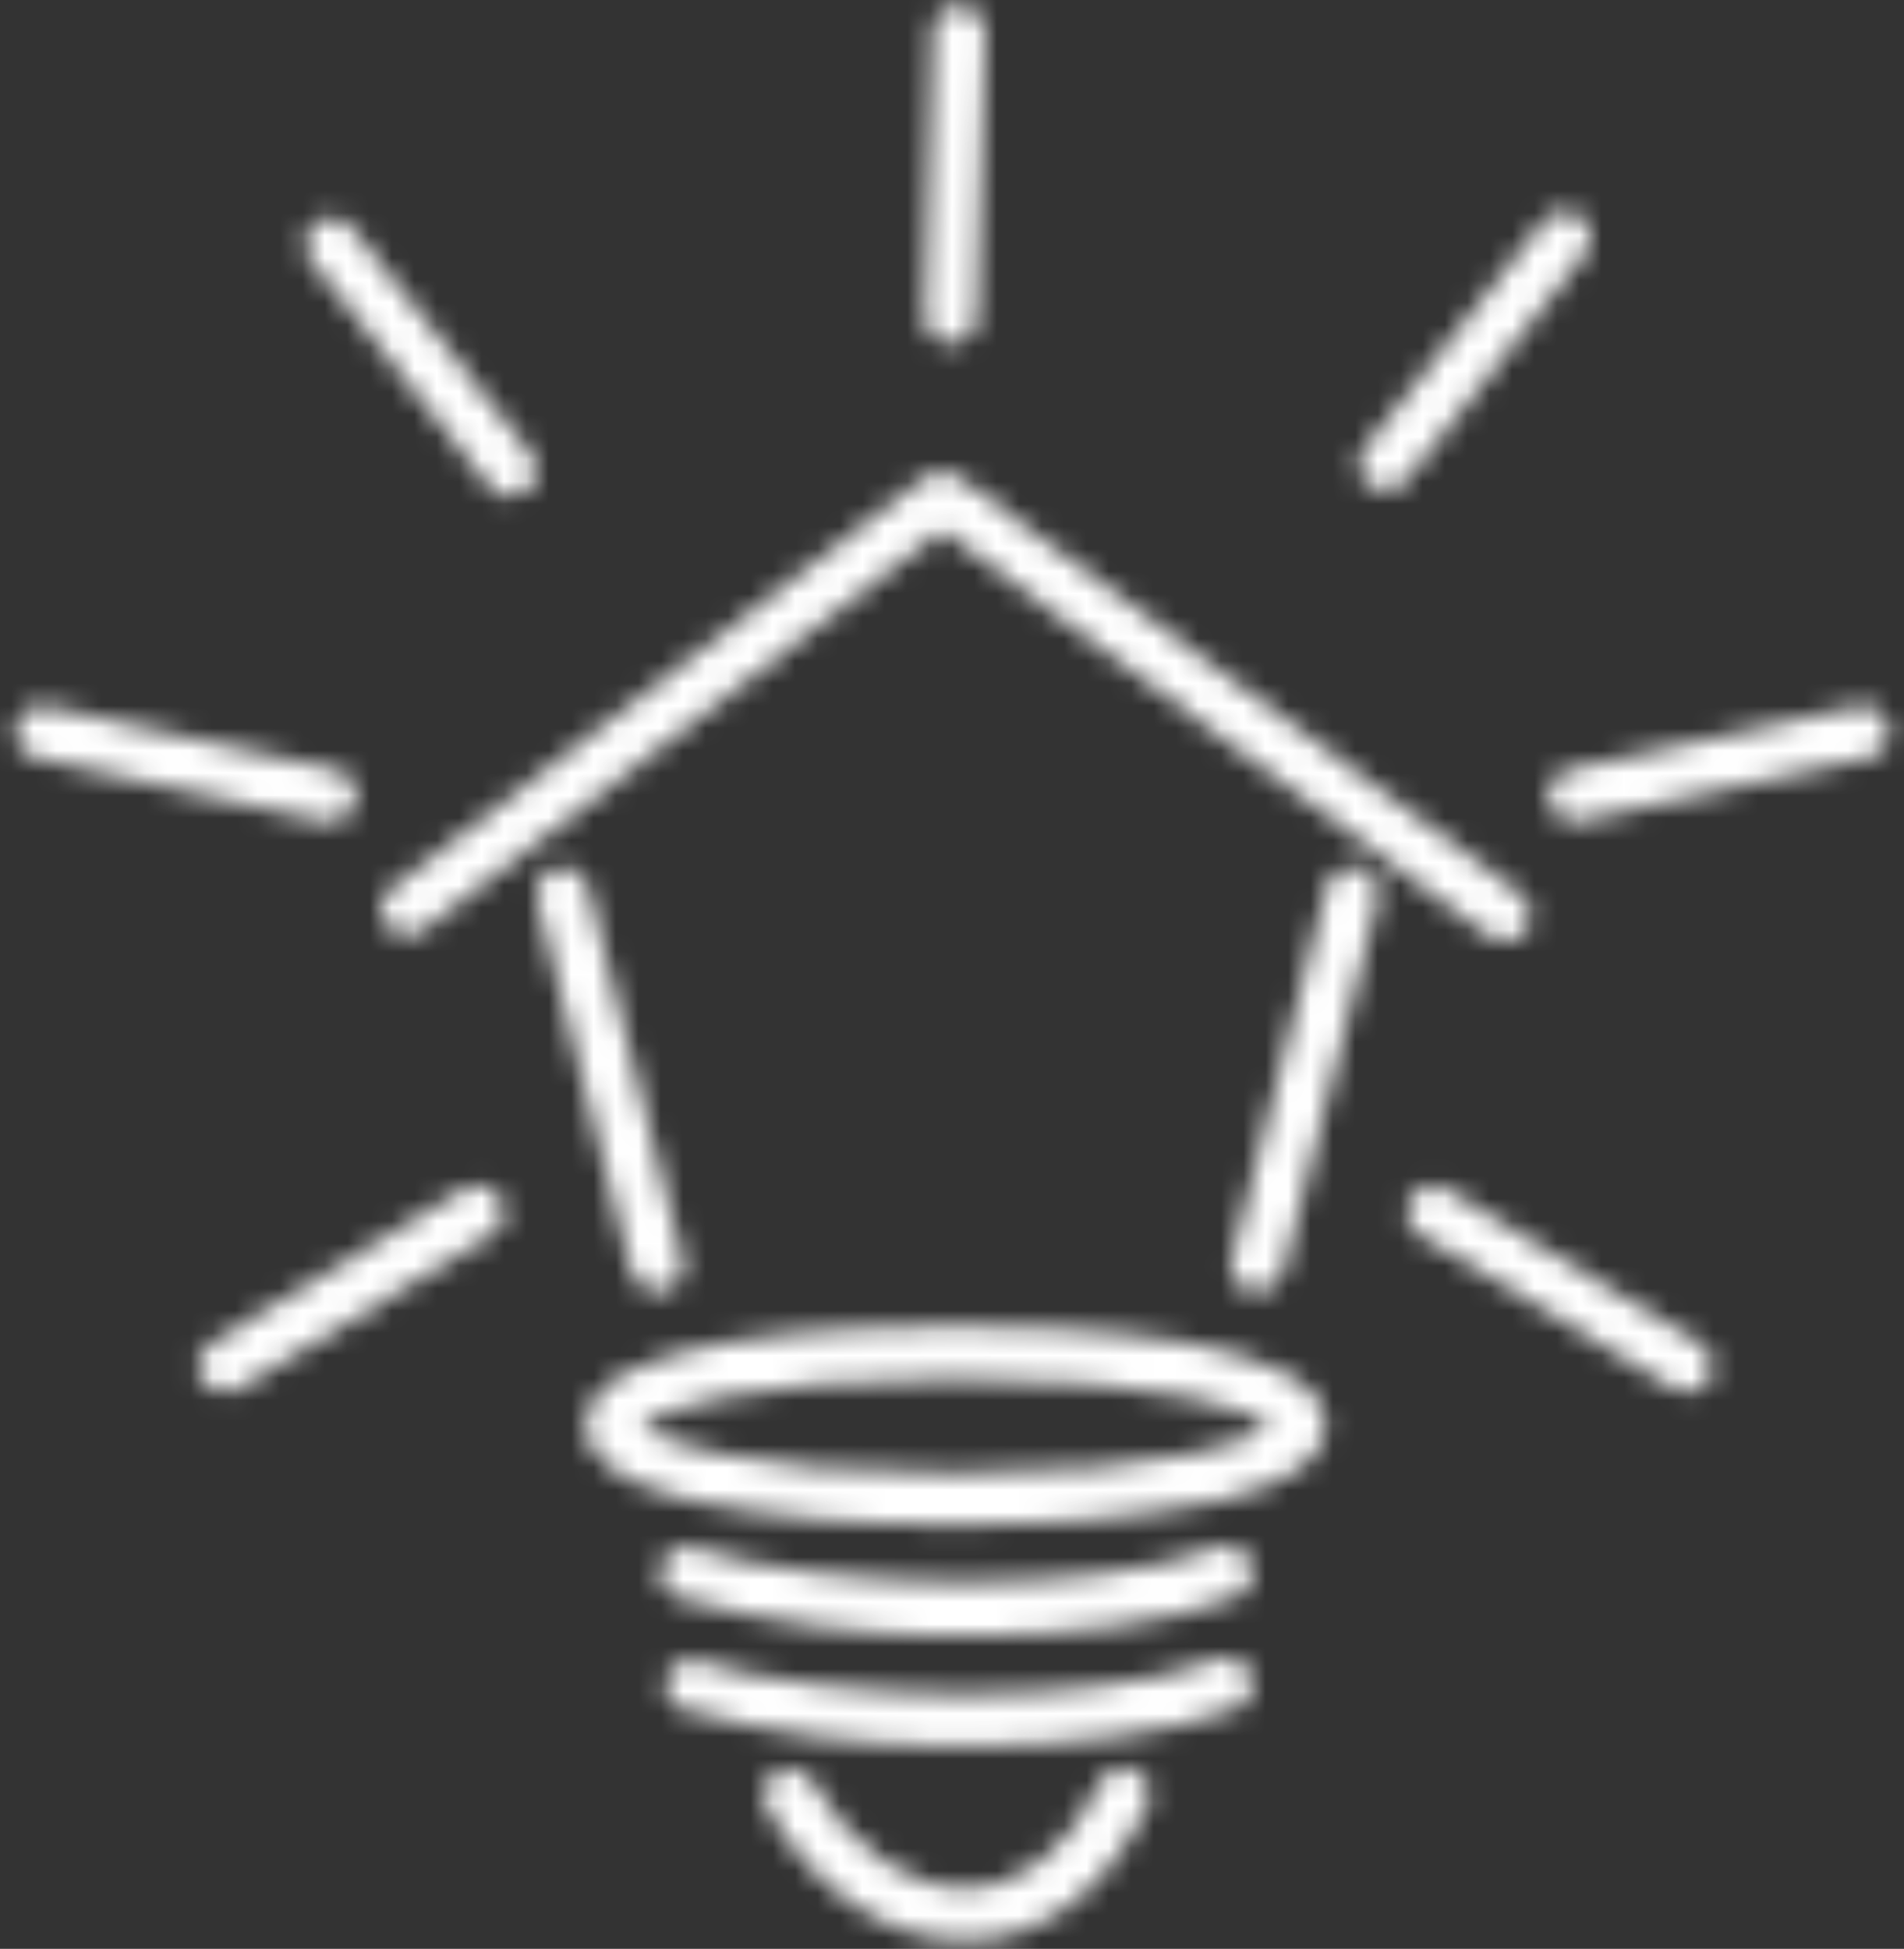 <svg width="85" height="87" viewBox="0 0 85 87" fill="none" xmlns="http://www.w3.org/2000/svg">
<rect x="0" y="0" width="85" height="87" fill="#333333" stroke="none"/>
<g id="Icon/ oekologie">
<mask id="mask0_1890_24311" style="mask-type:alpha" maskUnits="userSpaceOnUse" x="0" y="0" width="85" height="87">
<g id="Mask">
<path id="Path" d="M29.34 57.66C28.808 57.667 28.34 57.312 28.202 56.799L23.982 40.2C23.822 39.572 24.202 38.934 24.83 38.775C25.458 38.615 26.096 38.995 26.256 39.623L30.477 56.222C30.552 56.525 30.503 56.845 30.341 57.112C30.18 57.379 29.918 57.57 29.615 57.643C29.524 57.661 29.432 57.667 29.34 57.66Z" fill="black"/>
<path id="Path_2" d="M56.129 57.66C56.035 57.673 55.94 57.673 55.845 57.66C55.541 57.589 55.278 57.398 55.116 57.13C54.954 56.863 54.906 56.541 54.984 56.239L59.222 39.623C59.293 39.318 59.484 39.055 59.751 38.893C60.019 38.731 60.34 38.683 60.643 38.761C60.946 38.834 61.208 39.026 61.369 39.292C61.531 39.559 61.58 39.88 61.504 40.182L57.284 56.781C57.151 57.308 56.672 57.672 56.129 57.66Z" fill="black"/>
<path id="Path_3" d="M67.19 42.036C66.938 42.035 66.694 41.954 66.492 41.803L42.046 23.663L18.857 41.554C18.345 41.908 17.645 41.799 17.264 41.306C16.883 40.813 16.955 40.108 17.427 39.702L41.348 21.268C41.767 20.955 42.342 20.955 42.761 21.268L67.888 39.926C68.292 40.227 68.457 40.753 68.299 41.232C68.141 41.711 67.694 42.035 67.19 42.036Z" fill="black"/>
<path id="Shape" fill-rule="evenodd" clip-rule="evenodd" d="M30.881 66.998C34.758 67.781 38.711 68.134 42.665 68.048C46.617 68.134 50.566 67.781 54.44 66.998C57.619 66.205 59.169 65.137 59.169 63.621C59.169 59.624 47.635 59.193 42.665 59.193C37.695 59.193 26.152 59.624 26.152 63.621C26.152 65.137 27.703 66.24 30.881 66.998ZM42.665 65.74C32.837 65.74 29.322 64.267 28.599 63.655C29.288 63.052 32.845 61.562 42.665 61.562C52.485 61.562 55.999 63.052 56.723 63.655C55.991 64.267 52.493 65.74 42.665 65.74Z" fill="black"/>
<path id="Path_4" d="M43.218 73.027C38.824 73.088 34.445 72.507 30.219 71.304C29.638 71.079 29.335 70.438 29.53 69.846C29.725 69.253 30.35 68.918 30.951 69.082C36.507 70.925 48.627 71.304 54.321 69.082C54.925 68.844 55.608 69.141 55.846 69.745C56.083 70.35 55.786 71.032 55.182 71.27C52.116 72.51 47.679 73.027 43.218 73.027Z" fill="black"/>
<path id="Path_5" d="M43.217 77.954C38.824 78.019 34.444 77.439 30.219 76.232C29.765 75.941 29.569 75.378 29.742 74.868C29.916 74.358 30.415 74.032 30.951 74.078C36.507 75.921 48.627 76.309 54.321 74.078C54.925 73.84 55.608 74.137 55.845 74.741C56.083 75.346 55.786 76.028 55.182 76.266C52.115 77.438 47.679 77.954 43.217 77.954Z" fill="black"/>
<path id="Path_6" d="M43.069 86.628C39.624 86.628 36.282 84.363 34.223 80.668C33.938 80.108 34.146 79.423 34.694 79.115C35.242 78.808 35.935 78.987 36.264 79.522C37.987 82.545 40.614 84.354 43.242 84.285C45.619 84.208 47.704 82.563 49.108 79.591C49.387 79.009 50.084 78.763 50.667 79.04C50.948 79.172 51.164 79.411 51.268 79.704C51.371 79.997 51.354 80.319 51.218 80.599C49.418 84.38 46.61 86.516 43.311 86.628H43.069Z" fill="black"/>
<path id="Path_7" d="M10.009 62.149C9.481 62.151 9.016 61.8 8.875 61.29C8.734 60.78 8.951 60.239 9.406 59.97L20.725 53.078C21.091 52.861 21.545 52.856 21.916 53.065C22.287 53.274 22.519 53.664 22.524 54.09C22.529 54.516 22.306 54.912 21.94 55.129L10.621 62.02C10.432 62.115 10.221 62.16 10.009 62.149Z" fill="black"/>
<path id="Path_8" d="M75.311 62.148C75.098 62.146 74.89 62.087 74.708 61.976L63.39 55.128C62.831 54.793 62.649 54.068 62.985 53.509C63.32 52.95 64.045 52.769 64.604 53.104L75.914 59.995C76.369 60.265 76.587 60.806 76.446 61.315C76.305 61.825 75.84 62.177 75.311 62.174V62.148Z" fill="black"/>
<path id="Path_9" d="M14.739 36.685C14.656 36.697 14.572 36.697 14.489 36.685L1.62 33.834C0.988 33.696 0.586 33.071 0.724 32.439C0.862 31.806 1.487 31.405 2.12 31.543L14.989 34.368C15.576 34.493 15.973 35.042 15.909 35.639C15.845 36.236 15.339 36.688 14.739 36.685Z" fill="black"/>
<path id="Path_10" d="M22.776 22.172C22.42 22.174 22.083 22.012 21.863 21.732L13.869 11.611C13.488 11.103 13.581 10.385 14.078 9.99C14.575 9.596 15.296 9.669 15.704 10.155L23.698 20.276C24.095 20.785 24.01 21.517 23.508 21.922C23.3 22.086 23.041 22.174 22.776 22.172Z" fill="black"/>
<path id="Path_11" d="M61.84 21.905C61.574 21.907 61.316 21.819 61.108 21.655C60.606 21.25 60.521 20.518 60.918 20.01L68.912 9.888C69.168 9.548 69.588 9.372 70.01 9.431C70.432 9.49 70.789 9.773 70.942 10.171C71.095 10.568 71.02 11.018 70.746 11.344L62.753 21.465C62.532 21.745 62.196 21.907 61.84 21.905Z" fill="black"/>
<path id="Path_12" d="M42.432 15.341C42.122 15.332 41.827 15.2 41.614 14.973C41.401 14.747 41.286 14.445 41.295 14.135L41.649 1.378C41.653 1.068 41.783 0.773 42.008 0.56C42.234 0.347 42.536 0.235 42.846 0.249C43.157 0.258 43.451 0.39 43.664 0.617C43.878 0.843 43.992 1.144 43.983 1.455L43.604 14.204C43.581 14.835 43.064 15.336 42.432 15.341Z" fill="black"/>
<path id="Path_13" d="M70.298 36.685C69.698 36.688 69.192 36.236 69.128 35.639C69.064 35.042 69.461 34.493 70.048 34.368L82.917 31.543C83.55 31.405 84.175 31.806 84.313 32.439C84.451 33.071 84.049 33.696 83.417 33.834L70.548 36.651C70.467 36.676 70.382 36.687 70.298 36.685Z" fill="black"/>
</g>
</mask>
<g mask="url(#mask0_1890_24311)">
<rect id="Rectangle" x="-7" y="-7" width="100" height="100" fill="white"/>
</g>
</g>
</svg>

